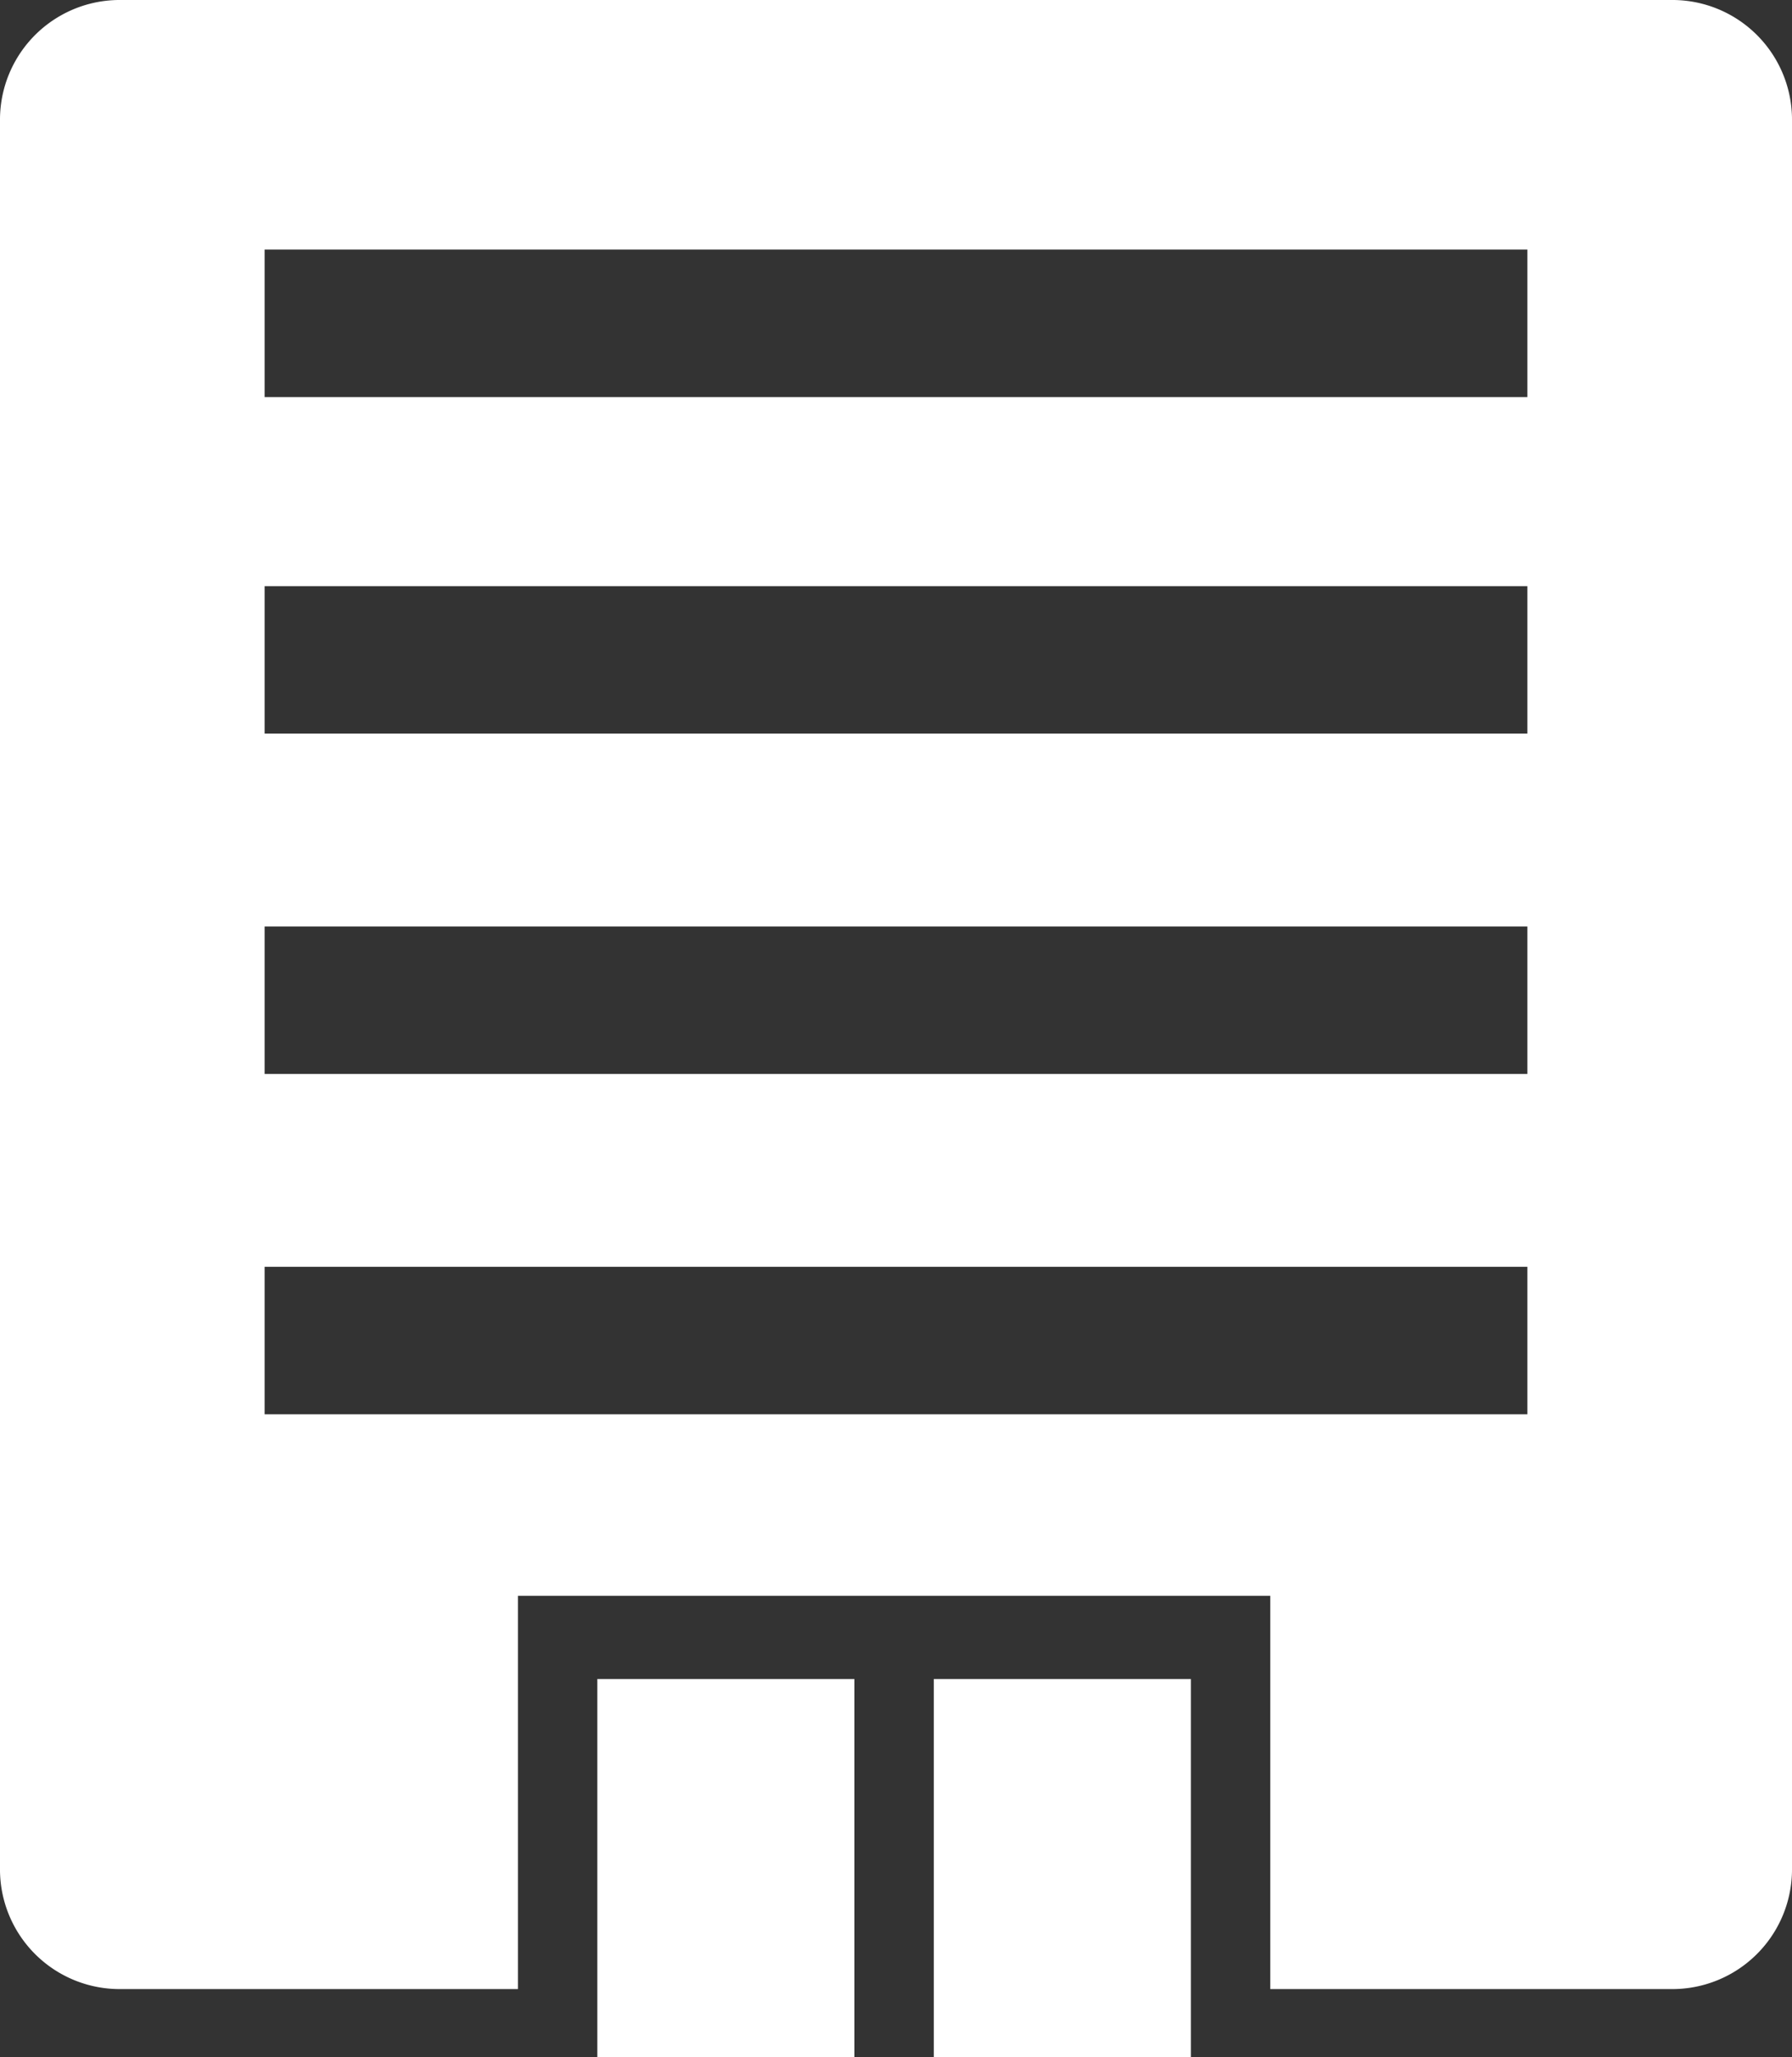 <svg xmlns="http://www.w3.org/2000/svg" viewBox="0 0 474 544"><rect x="0" y="0" width="474" height="544" fill="#333333" stroke="none"/><defs><style>.cls-1{fill:#fff;}</style></defs><g id="Layer_2" data-name="Layer 2"><g id="Layer_1-2" data-name="Layer 1"><path class="cls-1" d="M32,0H442a31.65,31.65,0,0,1,32,32V494a31.66,31.66,0,0,1-32,32H336V422H137V526H32A31.65,31.65,0,0,1,0,494V32A31.66,31.66,0,0,1,32,0ZM70,105H404V66H70Zm0,89H404V155H70Zm0,90H404V245H70Zm0,90H404V335H70ZM226,544H158V444h68Zm89,0H247V444h68Z"/></g></g></svg>